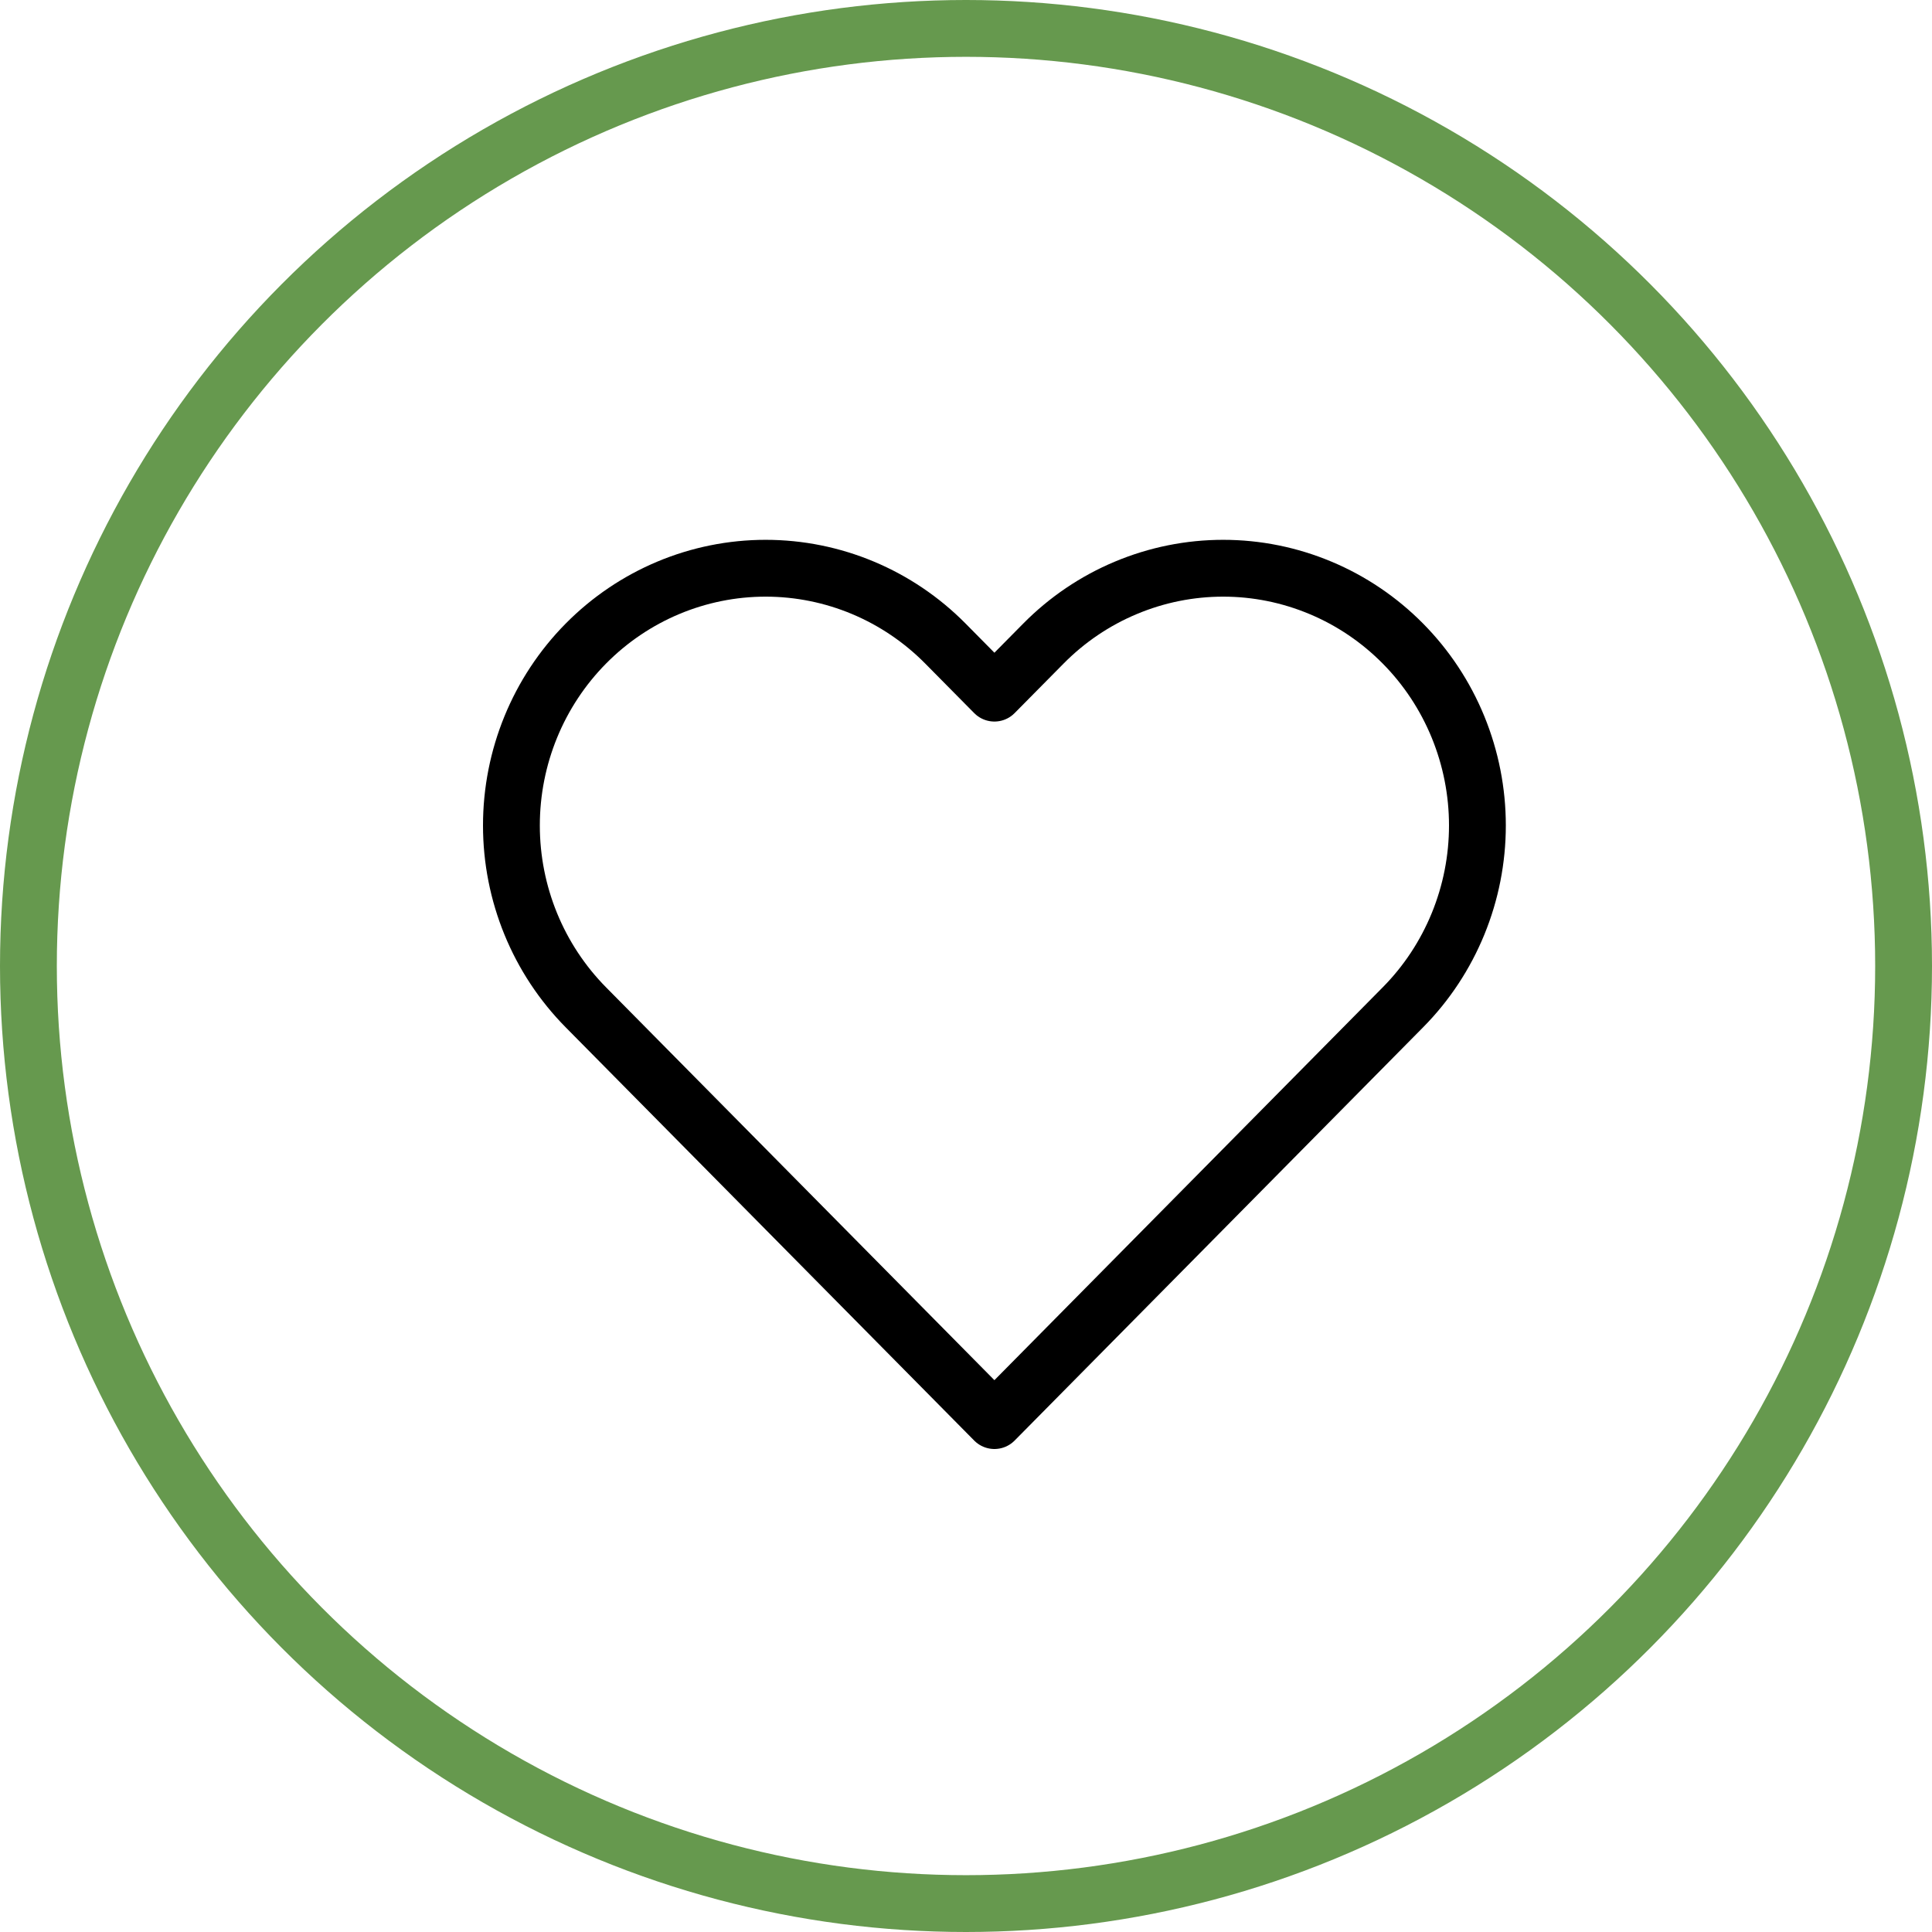 <?xml version="1.0" encoding="UTF-8"?> <svg xmlns="http://www.w3.org/2000/svg" width="34" height="34" viewBox="0 0 34 34" fill="none"> <circle cx="17" cy="17" r="16.5" stroke="#66994E"></circle> <path d="M24.689 11.326C24.274 10.906 23.781 10.572 23.238 10.345C22.695 10.117 22.113 10 21.526 10C20.938 10 20.356 10.117 19.813 10.345C19.27 10.572 18.777 10.906 18.362 11.326L17.5 12.198L16.638 11.326C15.799 10.477 14.661 10 13.474 10C12.287 10 11.149 10.477 10.31 11.326C9.471 12.175 9 13.326 9 14.527C9 15.727 9.471 16.878 10.31 17.727L11.172 18.599L17.5 25L23.827 18.599L24.689 17.727C25.105 17.307 25.434 16.808 25.659 16.259C25.884 15.71 26 15.121 26 14.527C26 13.932 25.884 13.344 25.659 12.794C25.434 12.245 25.105 11.746 24.689 11.326V11.326Z" stroke="black" stroke-linecap="round" stroke-linejoin="round"></path> </svg> 